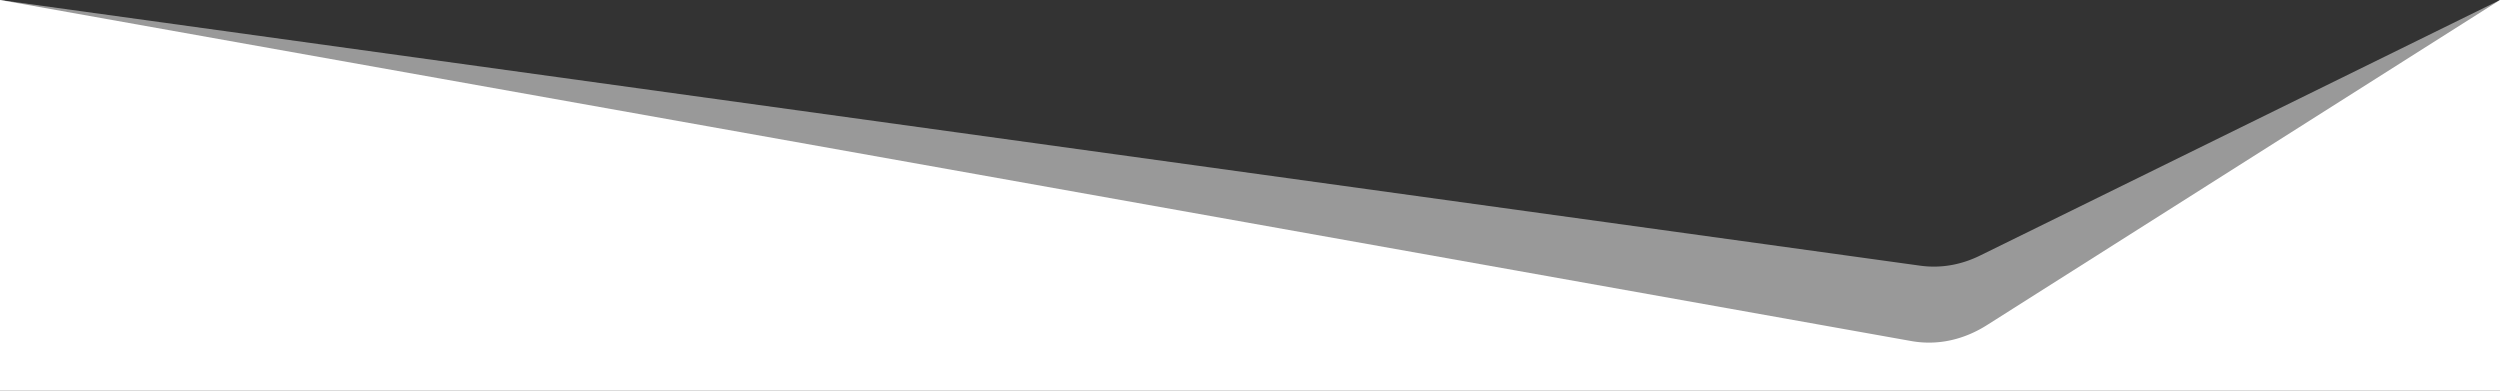 <svg width="100%" height="200px" viewBox="0 0 1280 140" preserveAspectRatio="none" xmlns="http://www.w3.org/2000/svg"><rect x="0" y="0" width="1280" height="140" fill="#333333" stroke="none"/><g fill="#ffffff"><path d="M1280 0l-266 91.52a72.59 72.59 0 0 1-30.76 3.71L0 0v140h1280z" fill-opacity=".5"/><path d="M1280 0l-262.1 116.26a73.29 73.29 0 0 1-39.09 6L0 0v140h1280z"/></g></svg>